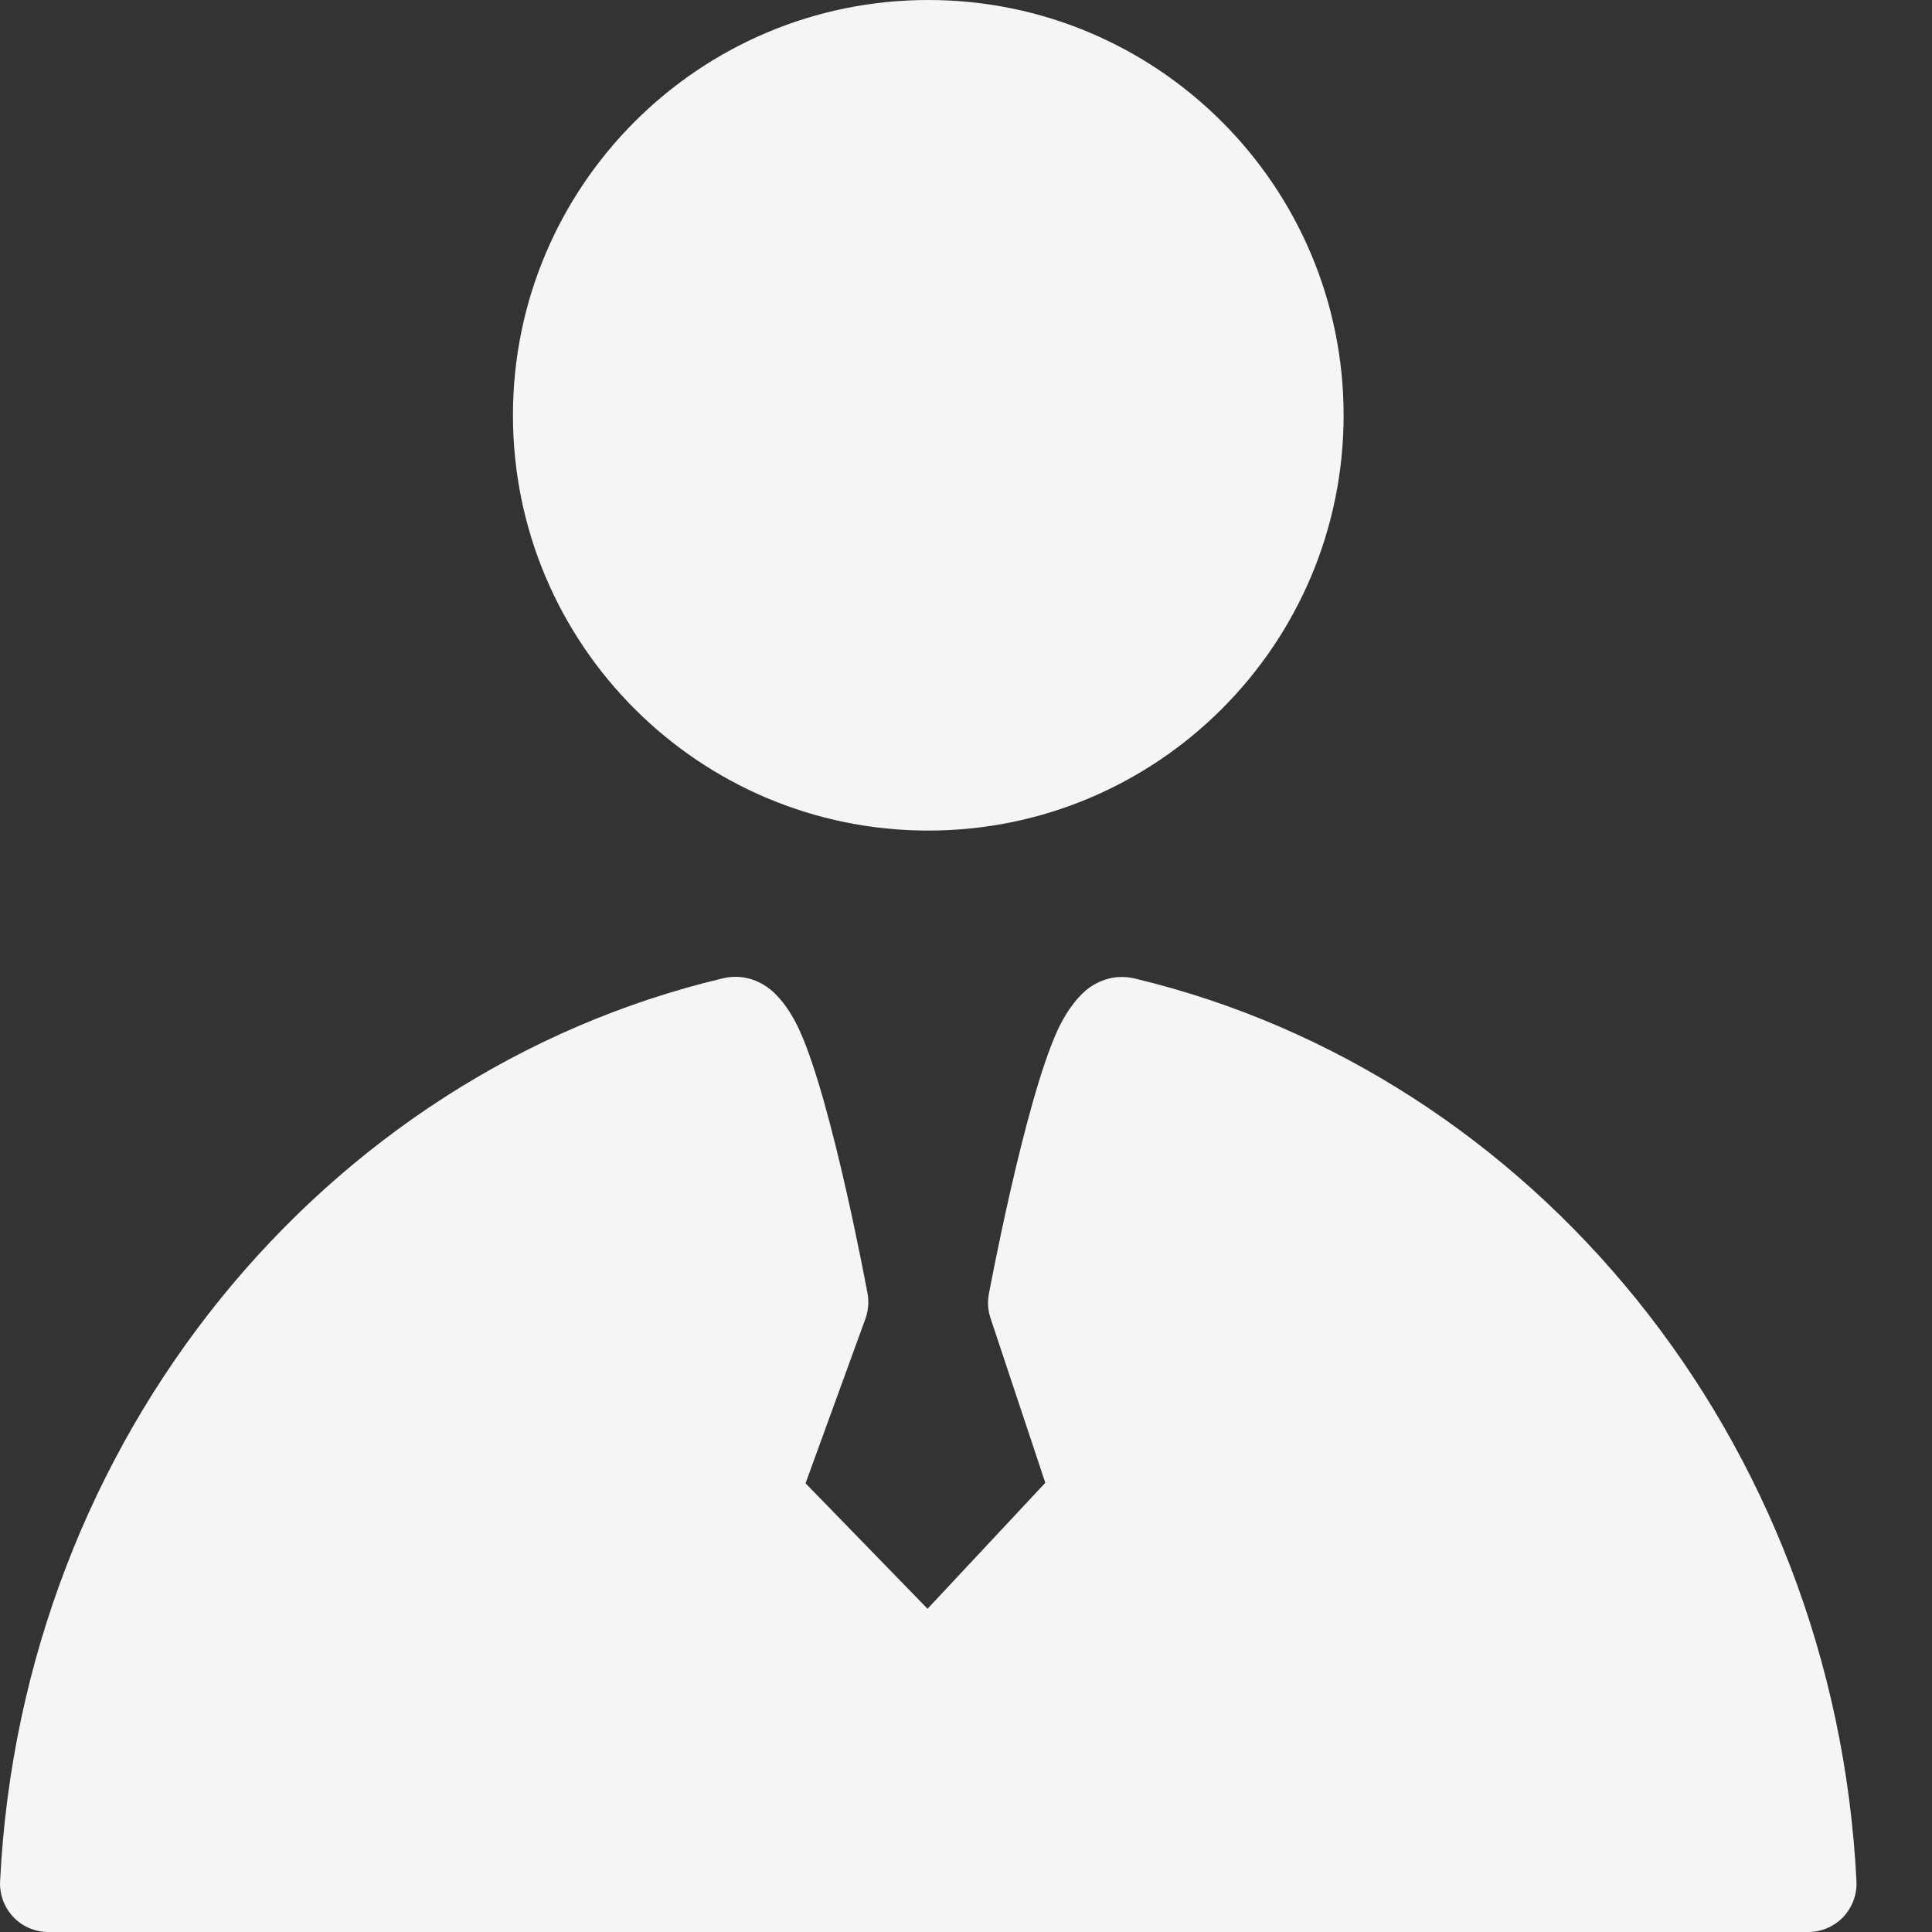 <svg width="20" height="20" viewBox="0 0 20 20" fill="none" xmlns="http://www.w3.org/2000/svg">
<rect x="0" y="0" width="20" height="20" fill="#333333" stroke="none"/>
<path fill-rule="evenodd" clip-rule="evenodd" d="M0.001 19.475C-0.006 19.612 0.044 19.745 0.138 19.845C0.232 19.944 0.363 20 0.5 20H18.718C18.855 20 18.986 19.944 19.081 19.845C19.175 19.745 19.225 19.612 19.218 19.475C18.992 14.891 15.867 11.116 11.749 10.13C11.601 10.095 11.443 10.113 11.287 10.217C11.185 10.286 11.052 10.437 10.944 10.674C10.604 11.419 10.236 13.399 10.236 13.399C10.221 13.481 10.227 13.566 10.254 13.646L10.821 15.35L9.602 16.654L8.339 15.355L8.959 13.651C8.989 13.568 8.996 13.478 8.981 13.391C8.981 13.391 8.617 11.417 8.28 10.674C8.173 10.435 8.041 10.285 7.939 10.216C7.783 10.111 7.625 10.093 7.477 10.129C3.355 11.111 0.227 14.889 0.001 19.475ZM9.609 0C7.236 0 5.31 1.927 5.31 4.299C5.31 6.672 7.236 8.598 9.609 8.598C11.982 8.598 13.909 6.672 13.909 4.299C13.909 1.927 11.982 0 9.609 0Z" fill="#F5F5F5"/>
</svg>
